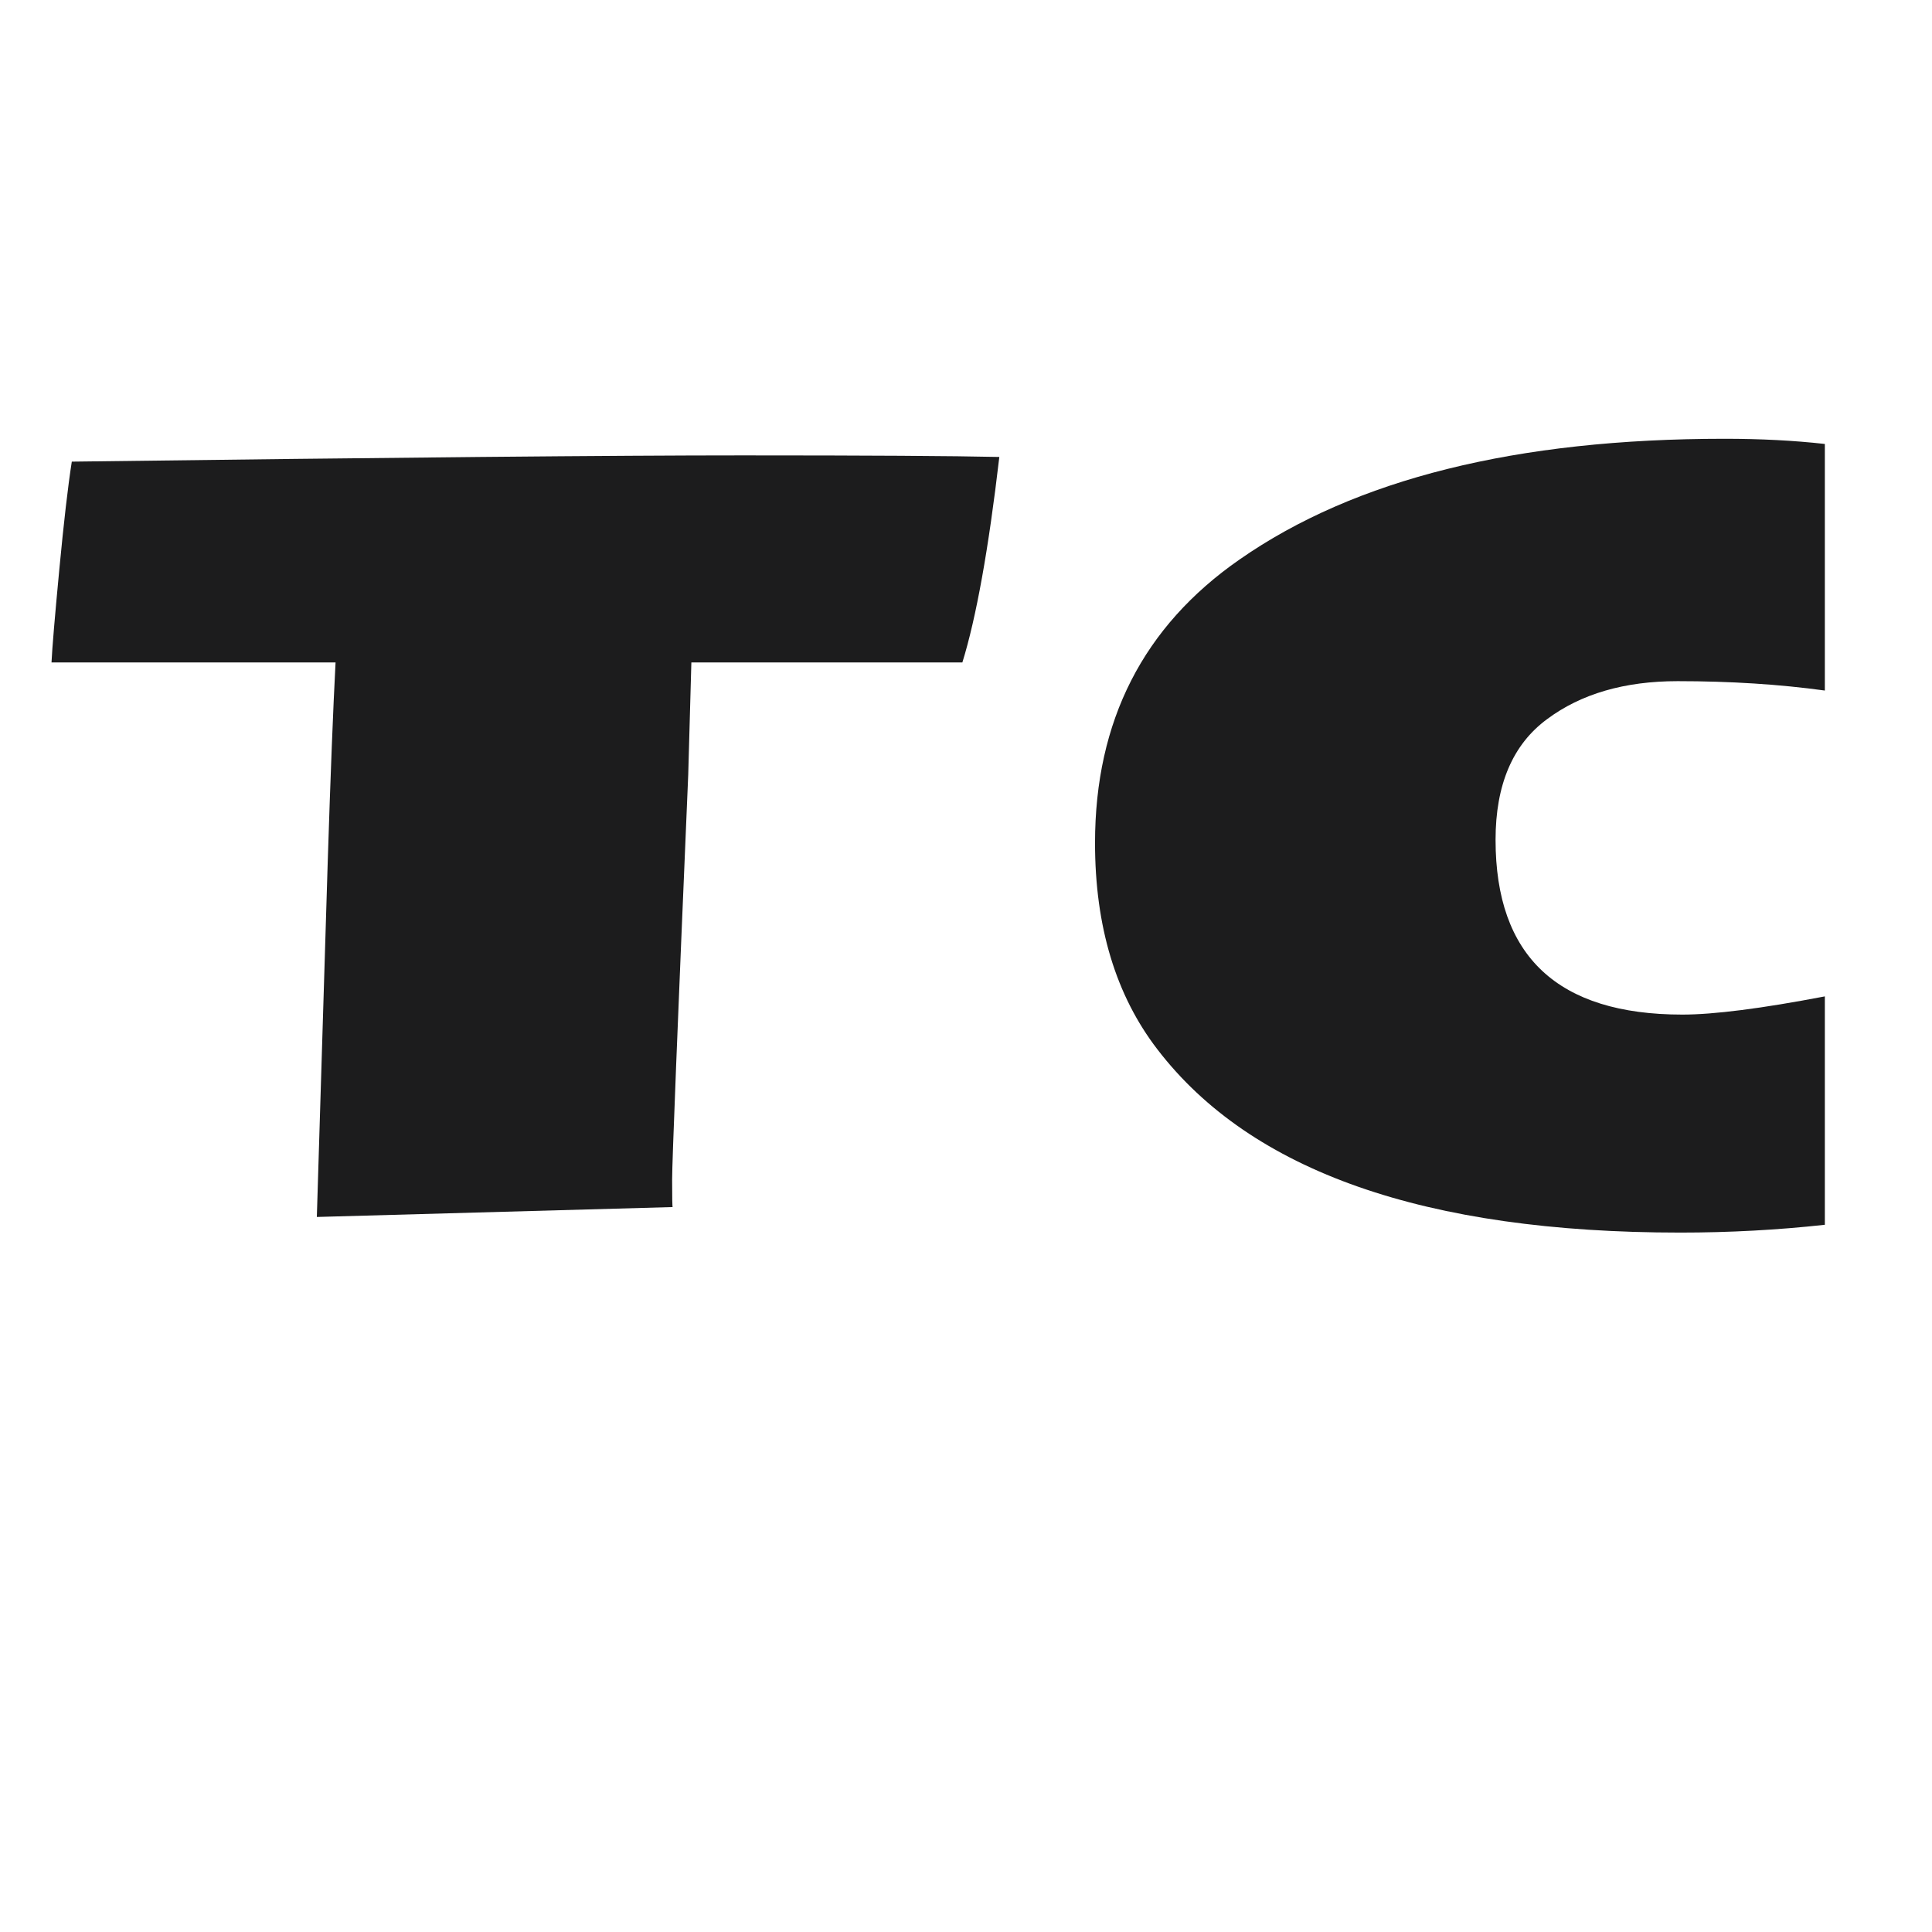 <svg version="1.2" preserveAspectRatio="xMidYMid meet" height="1000" viewBox="0 0 750 750" zoomAndPan="magnify" width="1000" xmlns:xlink="http://www.w3.org/1999/xlink" xmlns="http://www.w3.org/2000/svg"><defs></defs><g id="82df679ee7"><g style="fill:#1c1c1d;fill-opacity:1;"><g transform="translate(0.013, 469.393)"><path d="M 261.109 -0.812 L 122.984 3.031 L 127.219 -135.094 C 128.289 -168.477 129.301 -194.191 130.25 -212.234 L 19.984 -212.234 C 20.254 -217.891 21.266 -229.938 23.016 -248.375 C 24.766 -266.82 26.379 -280.758 27.859 -290.188 C 152.66 -291.801 239.426 -292.609 288.156 -292.609 C 336.758 -292.609 370.016 -292.406 387.922 -292 C 383.742 -256.188 378.961 -229.598 373.578 -212.234 L 268.375 -212.234 L 267.156 -168.609 C 262.988 -70.742 260.906 -18.379 260.906 -11.516 C 260.906 -4.516 260.973 -0.945 261.109 -0.812 Z M 261.109 -0.812" style="stroke:none"></path></g><g transform="translate(398.231, 469.393)"><path d="M 26.859 -142.156 C 26.859 -189.551 45.57 -226.238 83 -252.219 C 127.82 -283.445 190.555 -299.062 271.203 -299.062 C 285.203 -299.062 298.191 -298.391 310.172 -297.047 L 310.172 -201.328 C 292.535 -203.754 273.488 -204.969 253.031 -204.969 C 232.426 -204.969 215.531 -200.051 202.344 -190.219 C 189.008 -180.395 182.344 -164.781 182.344 -143.375 C 182.344 -98.145 206.508 -75.531 254.844 -75.531 C 267.094 -75.531 285.535 -77.883 310.172 -82.594 L 310.172 6.062 C 291.859 8.082 273.145 9.094 254.031 9.094 C 155.082 9.094 87.438 -14.602 51.094 -62 C 34.938 -83 26.859 -109.719 26.859 -142.156 Z M 26.859 -142.156" style="stroke:none"></path></g></g></g></svg>